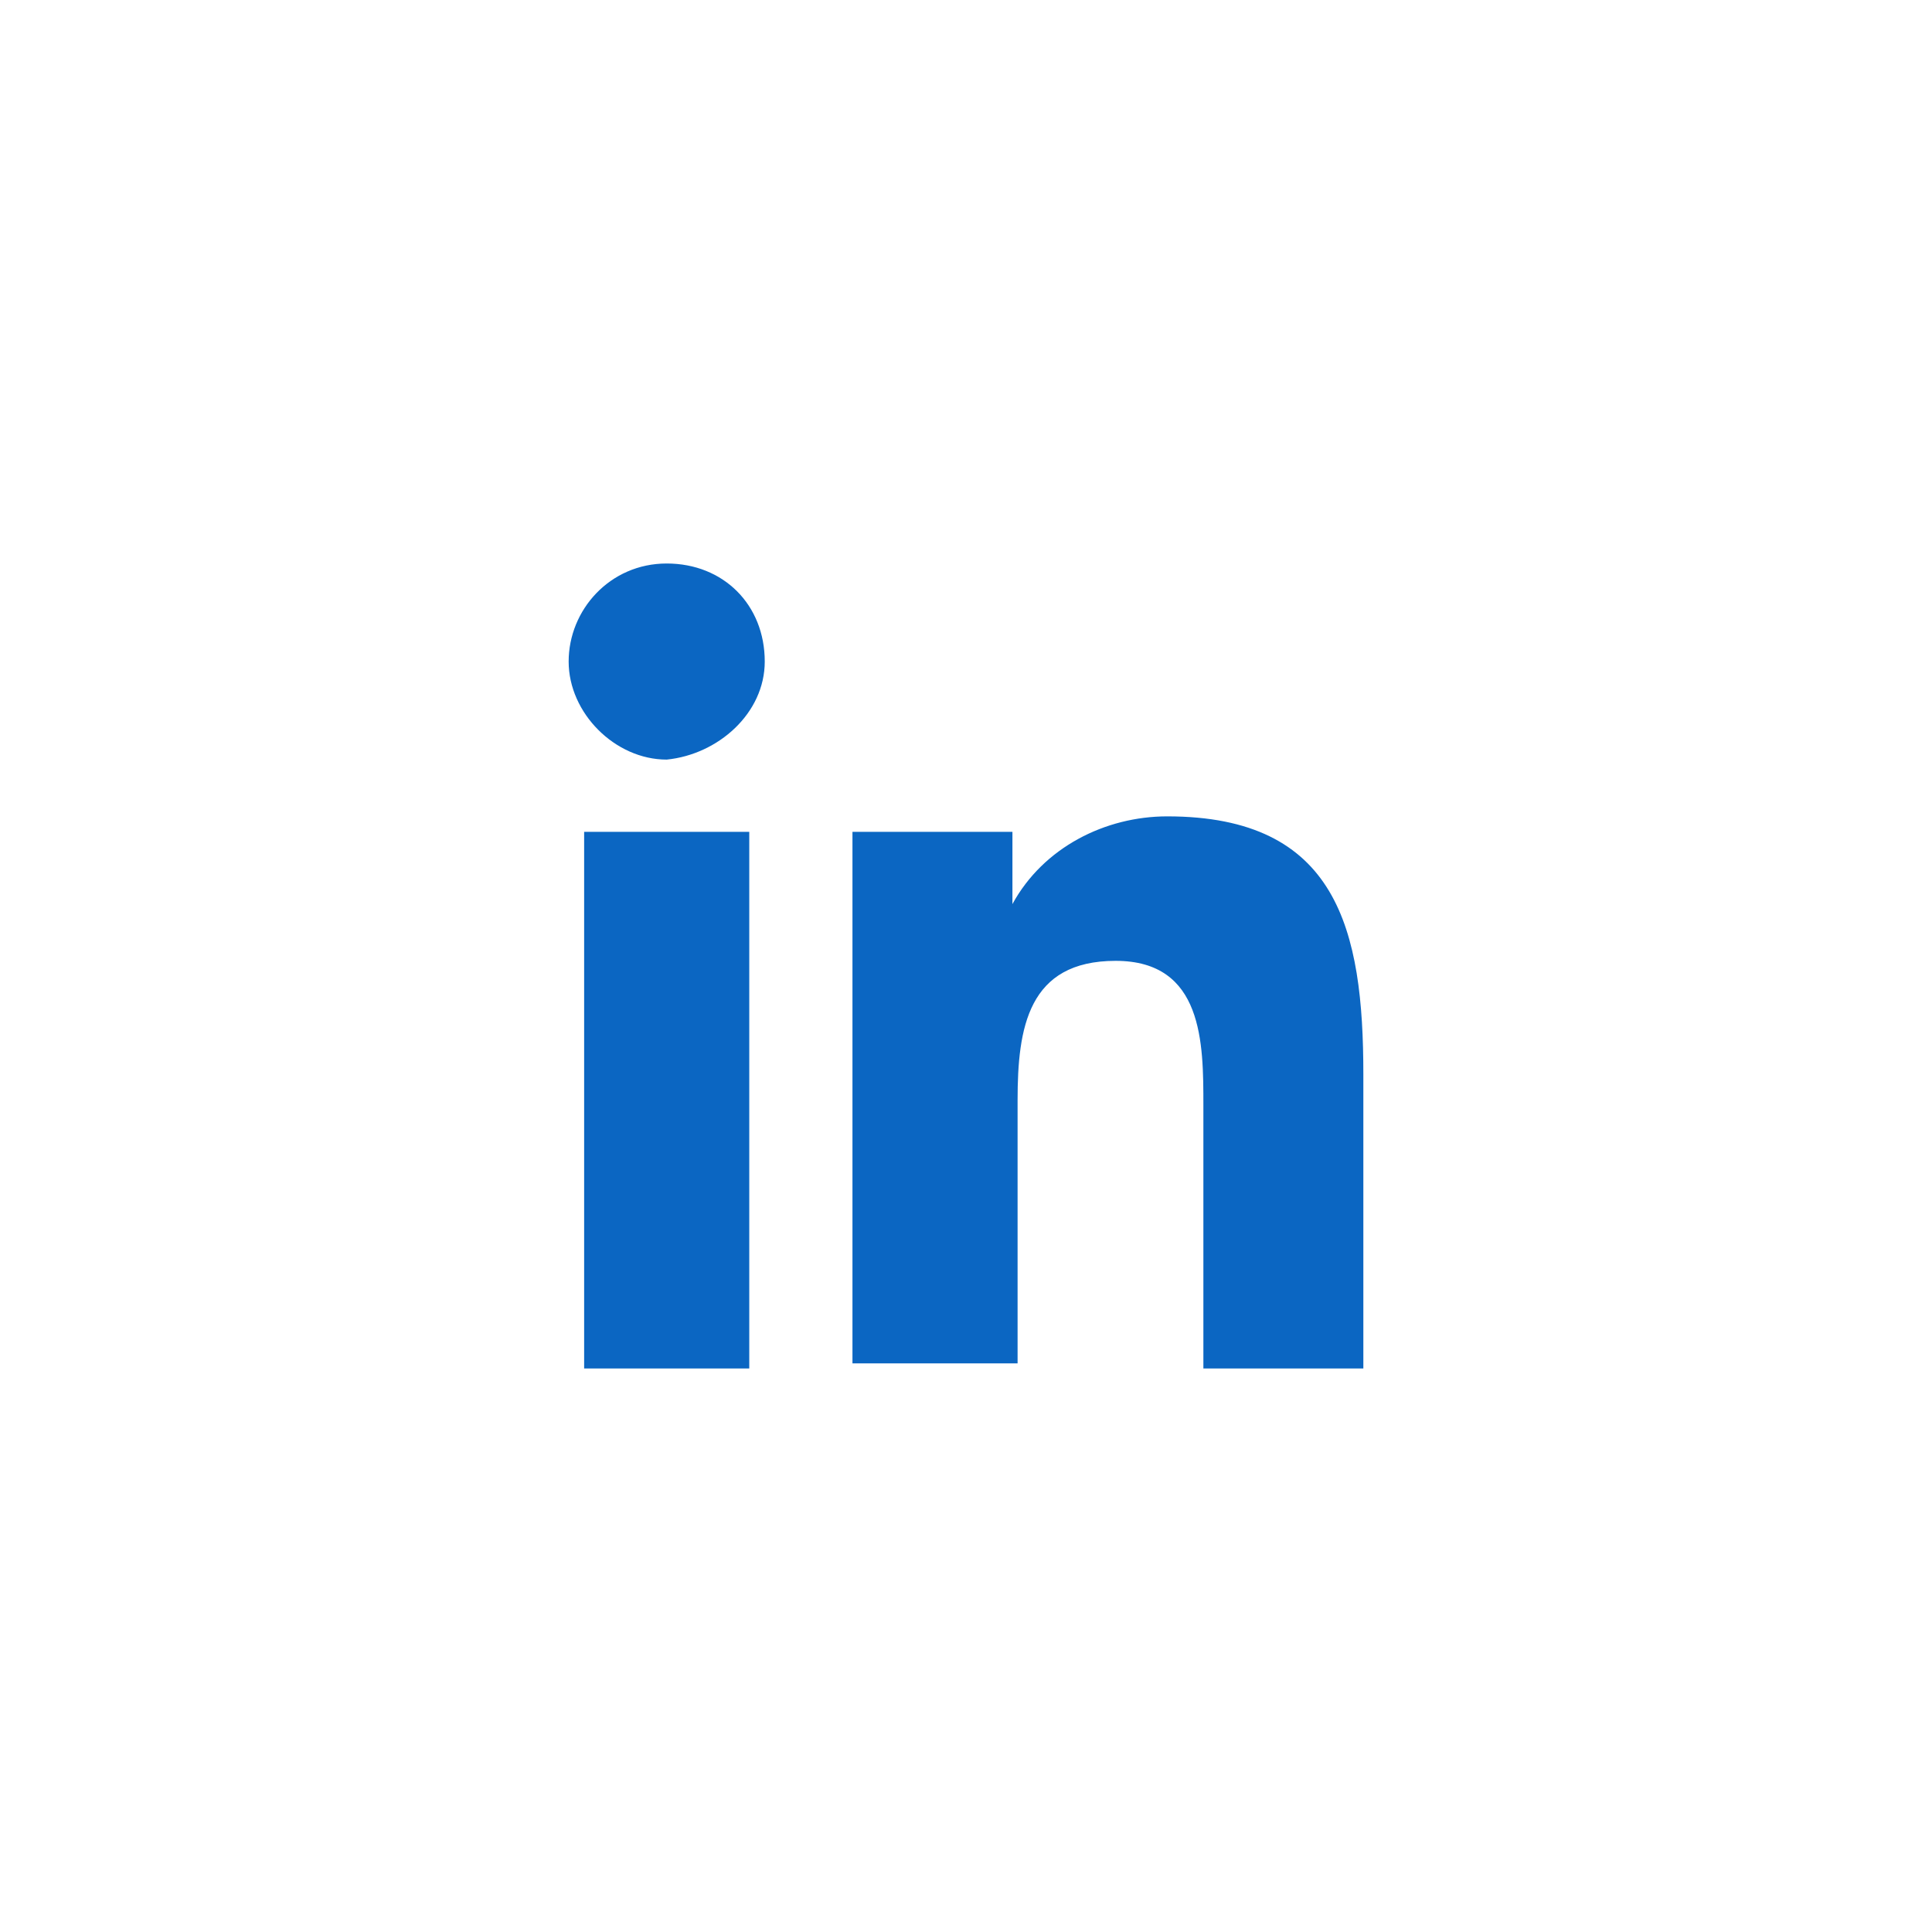<svg width="60" height="60" viewBox="0 0 60 60" fill="none" xmlns="http://www.w3.org/2000/svg">
<rect width="60" height="60" fill="none"/>
<path fill-rule="evenodd" clip-rule="evenodd" d="M37.372 42.5V34.327C37.372 32.404 37.372 29.84 34.647 29.84C31.923 29.84 31.602 31.923 31.602 34.167V42.34H26.474V25.833H31.442V28.077C32.404 26.314 34.327 25.353 36.25 25.353C41.538 25.353 42.34 28.878 42.34 33.365V42.5H37.372ZM20.705 23.59C19.102 23.59 17.66 22.147 17.66 20.545C17.66 18.942 18.942 17.5 20.705 17.5C22.468 17.5 23.75 18.782 23.75 20.545C23.75 22.147 22.308 23.43 20.705 23.59C20.705 23.43 20.705 23.43 20.705 23.59ZM23.269 42.5H18.141V25.833H23.269V42.5Z" fill="#0B66C2"/>
</svg>
